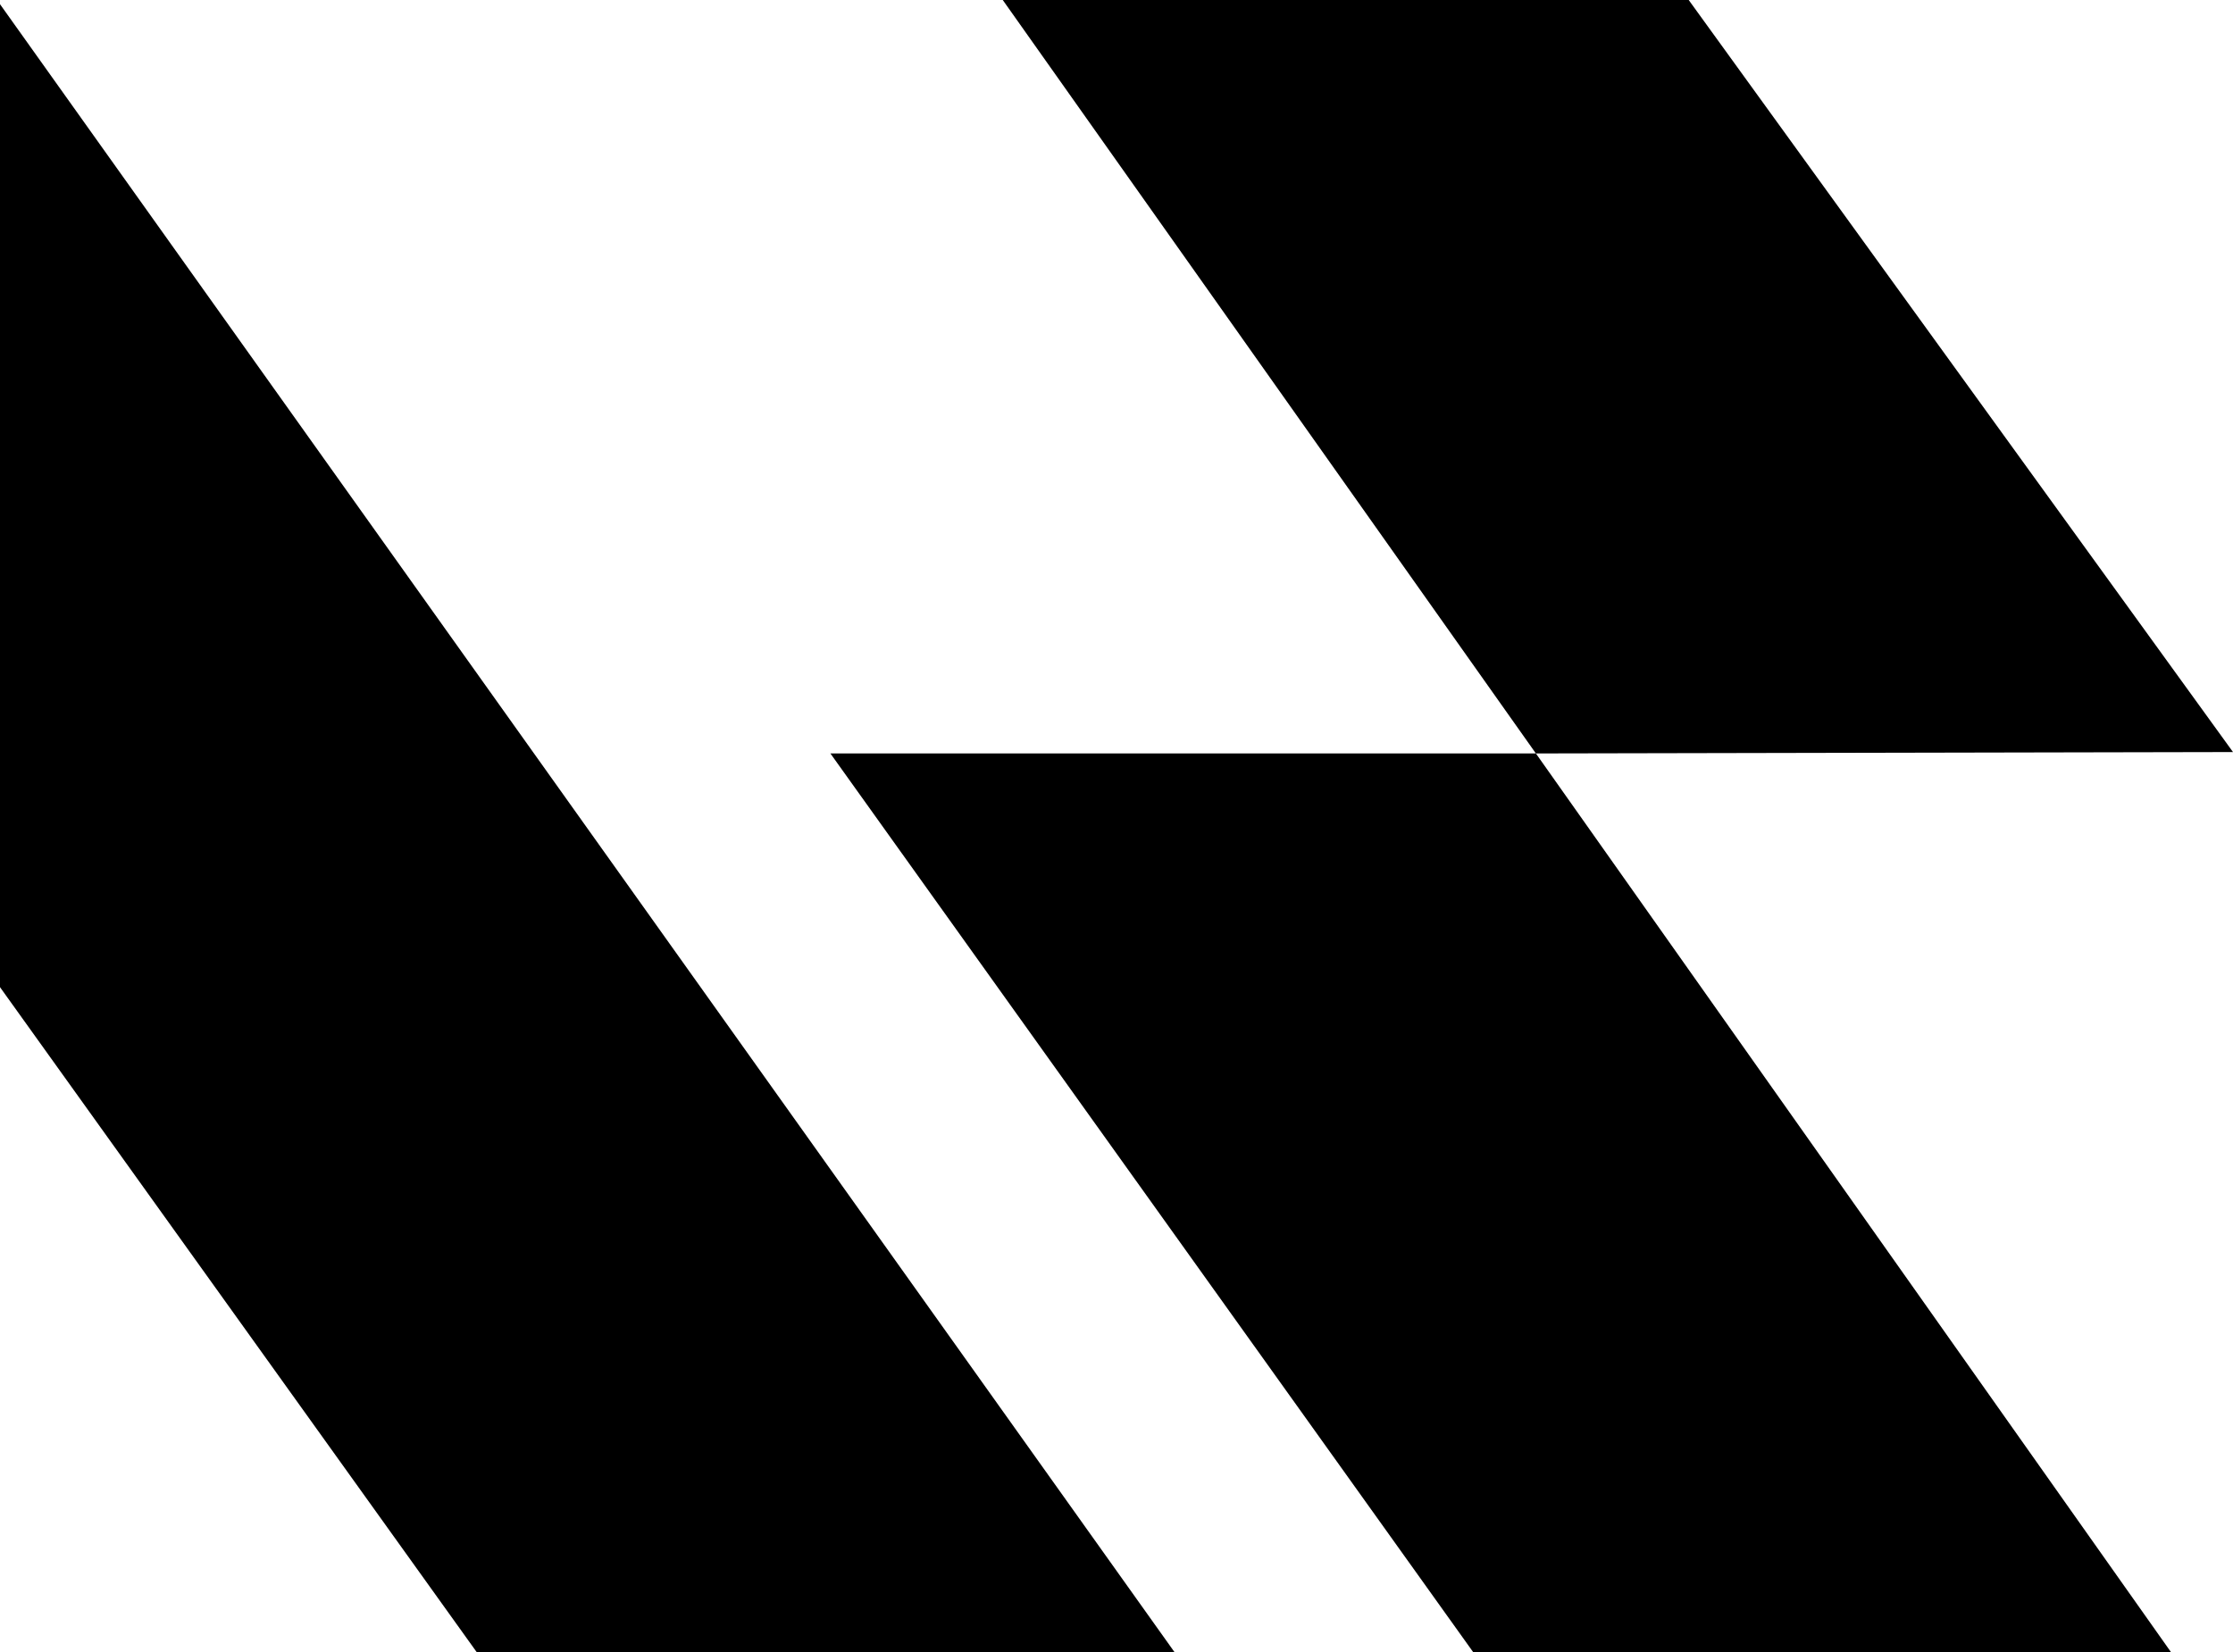<svg xmlns="http://www.w3.org/2000/svg" data-name="Livello 1" viewBox="0 0 32 23.68"><path d="M24.2 0 32 10.78l-9.99.02L14.37 0h9.83zM11.9 10.8l9.21 12.88h10l-9.1-12.88H11.9zm4.93 12.88L0 .06v14.09l6.83 9.53h10z"/></svg>